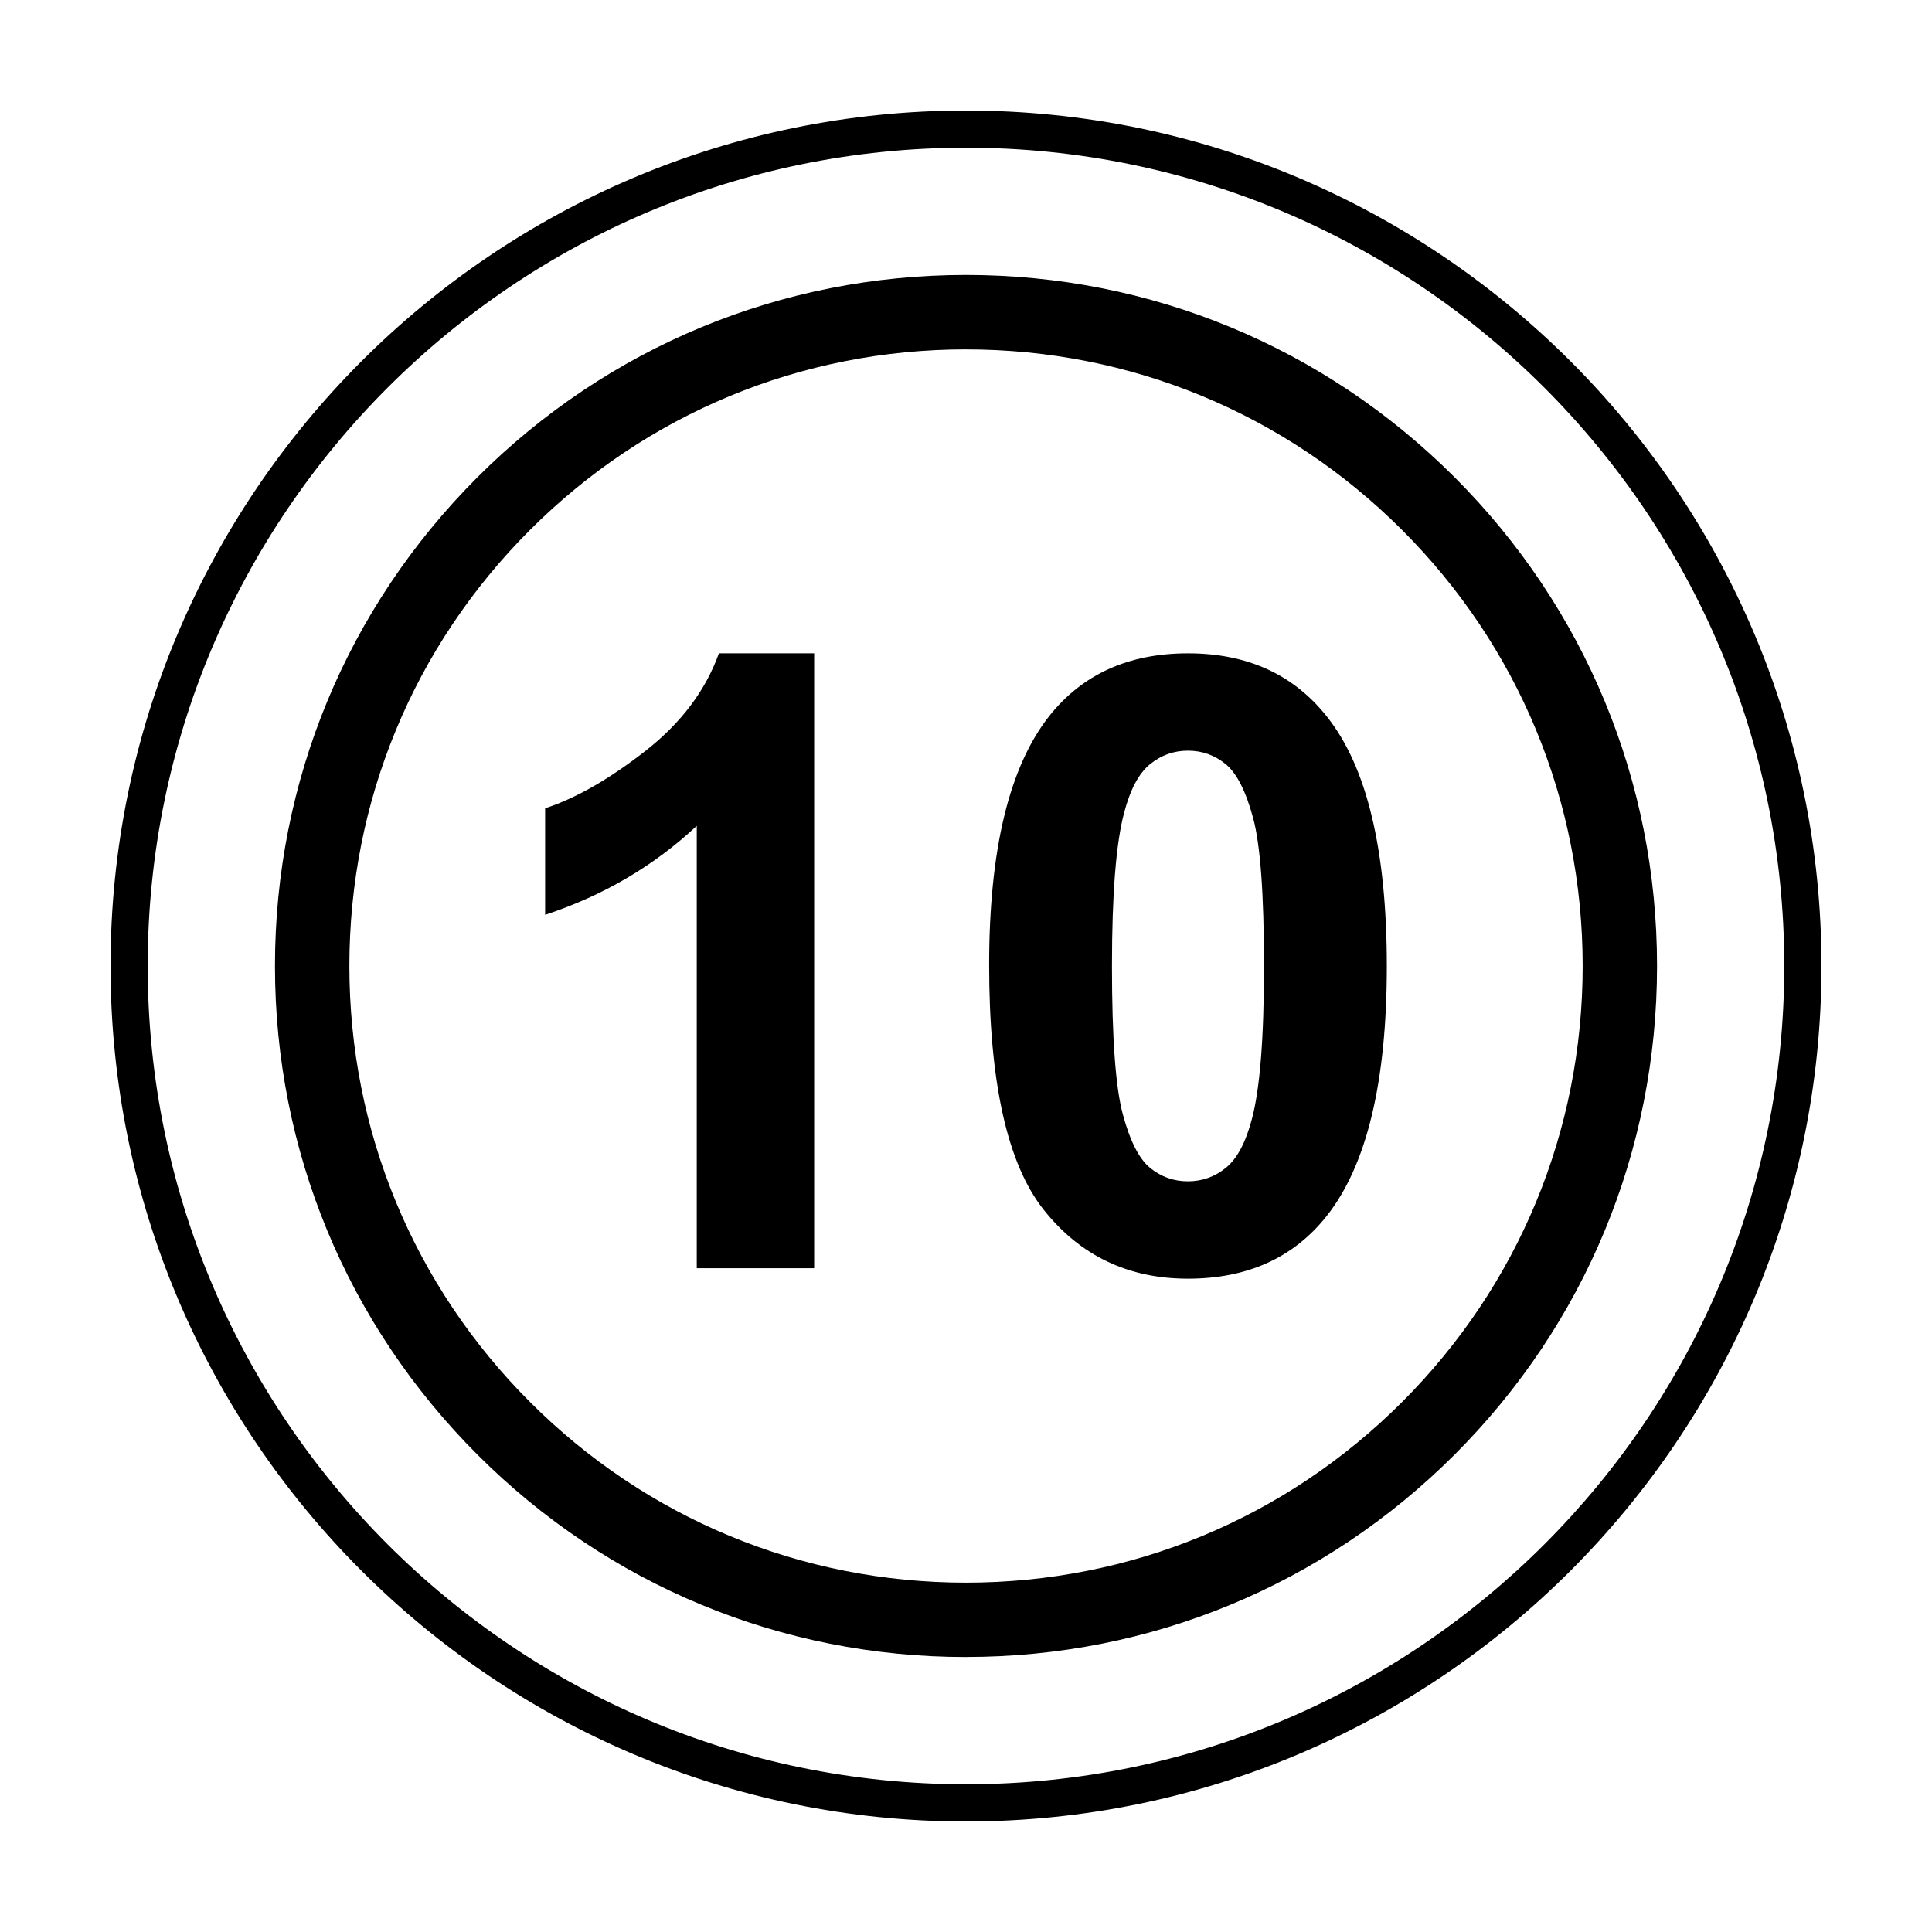<?xml version="1.0" encoding="UTF-8"?>
<!-- Uploaded to: SVG Repo, www.svgrepo.com, Generator: SVG Repo Mixer Tools -->
<svg fill="#000000" width="800px" height="800px" version="1.1" viewBox="144 144 512 512" xmlns="http://www.w3.org/2000/svg">
 <g>
  <path d="m400 626.71c-125.01 0-226.71-101.7-226.71-226.71 0-125.01 101.7-226.71 226.71-226.71s226.71 101.7 226.71 226.71c-0.004 125.01-101.71 226.71-226.71 226.71zm0-443.57c-119.57 0-216.86 97.281-216.86 216.86s97.281 216.85 216.86 216.85 216.85-97.277 216.85-216.85-97.277-216.86-216.85-216.86z"/>
  <path d="m400 583.13c-48.91 0-94.891-19.043-129.47-53.629-34.598-34.594-53.66-80.582-53.66-129.5 0-48.91 19.043-94.898 53.629-129.5 34.609-34.586 80.598-53.637 129.5-53.637s94.891 19.051 129.5 53.629c34.582 34.605 53.633 80.594 53.633 129.5 0 48.906-19.043 94.887-53.629 129.48-34.609 34.59-80.598 53.645-129.5 53.645zm0-346.54c-43.645 0-84.68 17-115.56 47.863-30.859 30.859-47.852 71.898-47.852 115.55 0 43.656 17.004 84.691 47.879 115.56 30.863 30.863 71.895 47.855 115.54 47.855 43.641 0 84.68-17 115.56-47.867 30.863-30.875 47.855-71.91 47.855-115.55 0-43.645-16.992-84.684-47.855-115.55-30.887-30.863-71.922-47.855-115.57-47.855z"/>
  <path d="m359.76 480.09h-31.109v-117.23c-11.367 10.625-24.758 18.484-40.184 23.578v-28.227c8.117-2.656 16.938-7.691 26.453-15.113 9.527-7.418 16.055-16.066 19.598-25.957h25.242z"/>
  <path d="m458.83 317.14c15.719 0 28.012 5.606 36.863 16.828 10.551 13.285 15.828 35.316 15.828 66.086 0 30.707-5.316 52.773-15.941 66.207-8.781 11.07-21.035 16.602-36.754 16.602-15.793 0-28.527-6.066-38.195-18.207-9.668-12.137-14.5-33.781-14.5-64.926 0-30.551 5.316-52.547 15.941-65.98 8.789-11.078 21.039-16.609 36.758-16.609zm0 25.793c-3.762 0-7.125 1.199-10.07 3.598-2.957 2.398-5.246 6.695-6.867 12.898-2.141 8.047-3.211 21.582-3.211 40.621 0 19.039 0.957 32.121 2.875 39.246 1.918 7.117 4.332 11.859 7.25 14.223 2.91 2.363 6.254 3.543 10.016 3.543s7.117-1.199 10.07-3.598c2.953-2.402 5.238-6.695 6.867-12.898 2.137-7.969 3.211-21.484 3.211-40.52 0-19.039-0.957-32.117-2.875-39.242-1.918-7.117-4.332-11.879-7.25-14.277-2.91-2.391-6.25-3.594-10.016-3.594z"/>
 </g>
</svg>